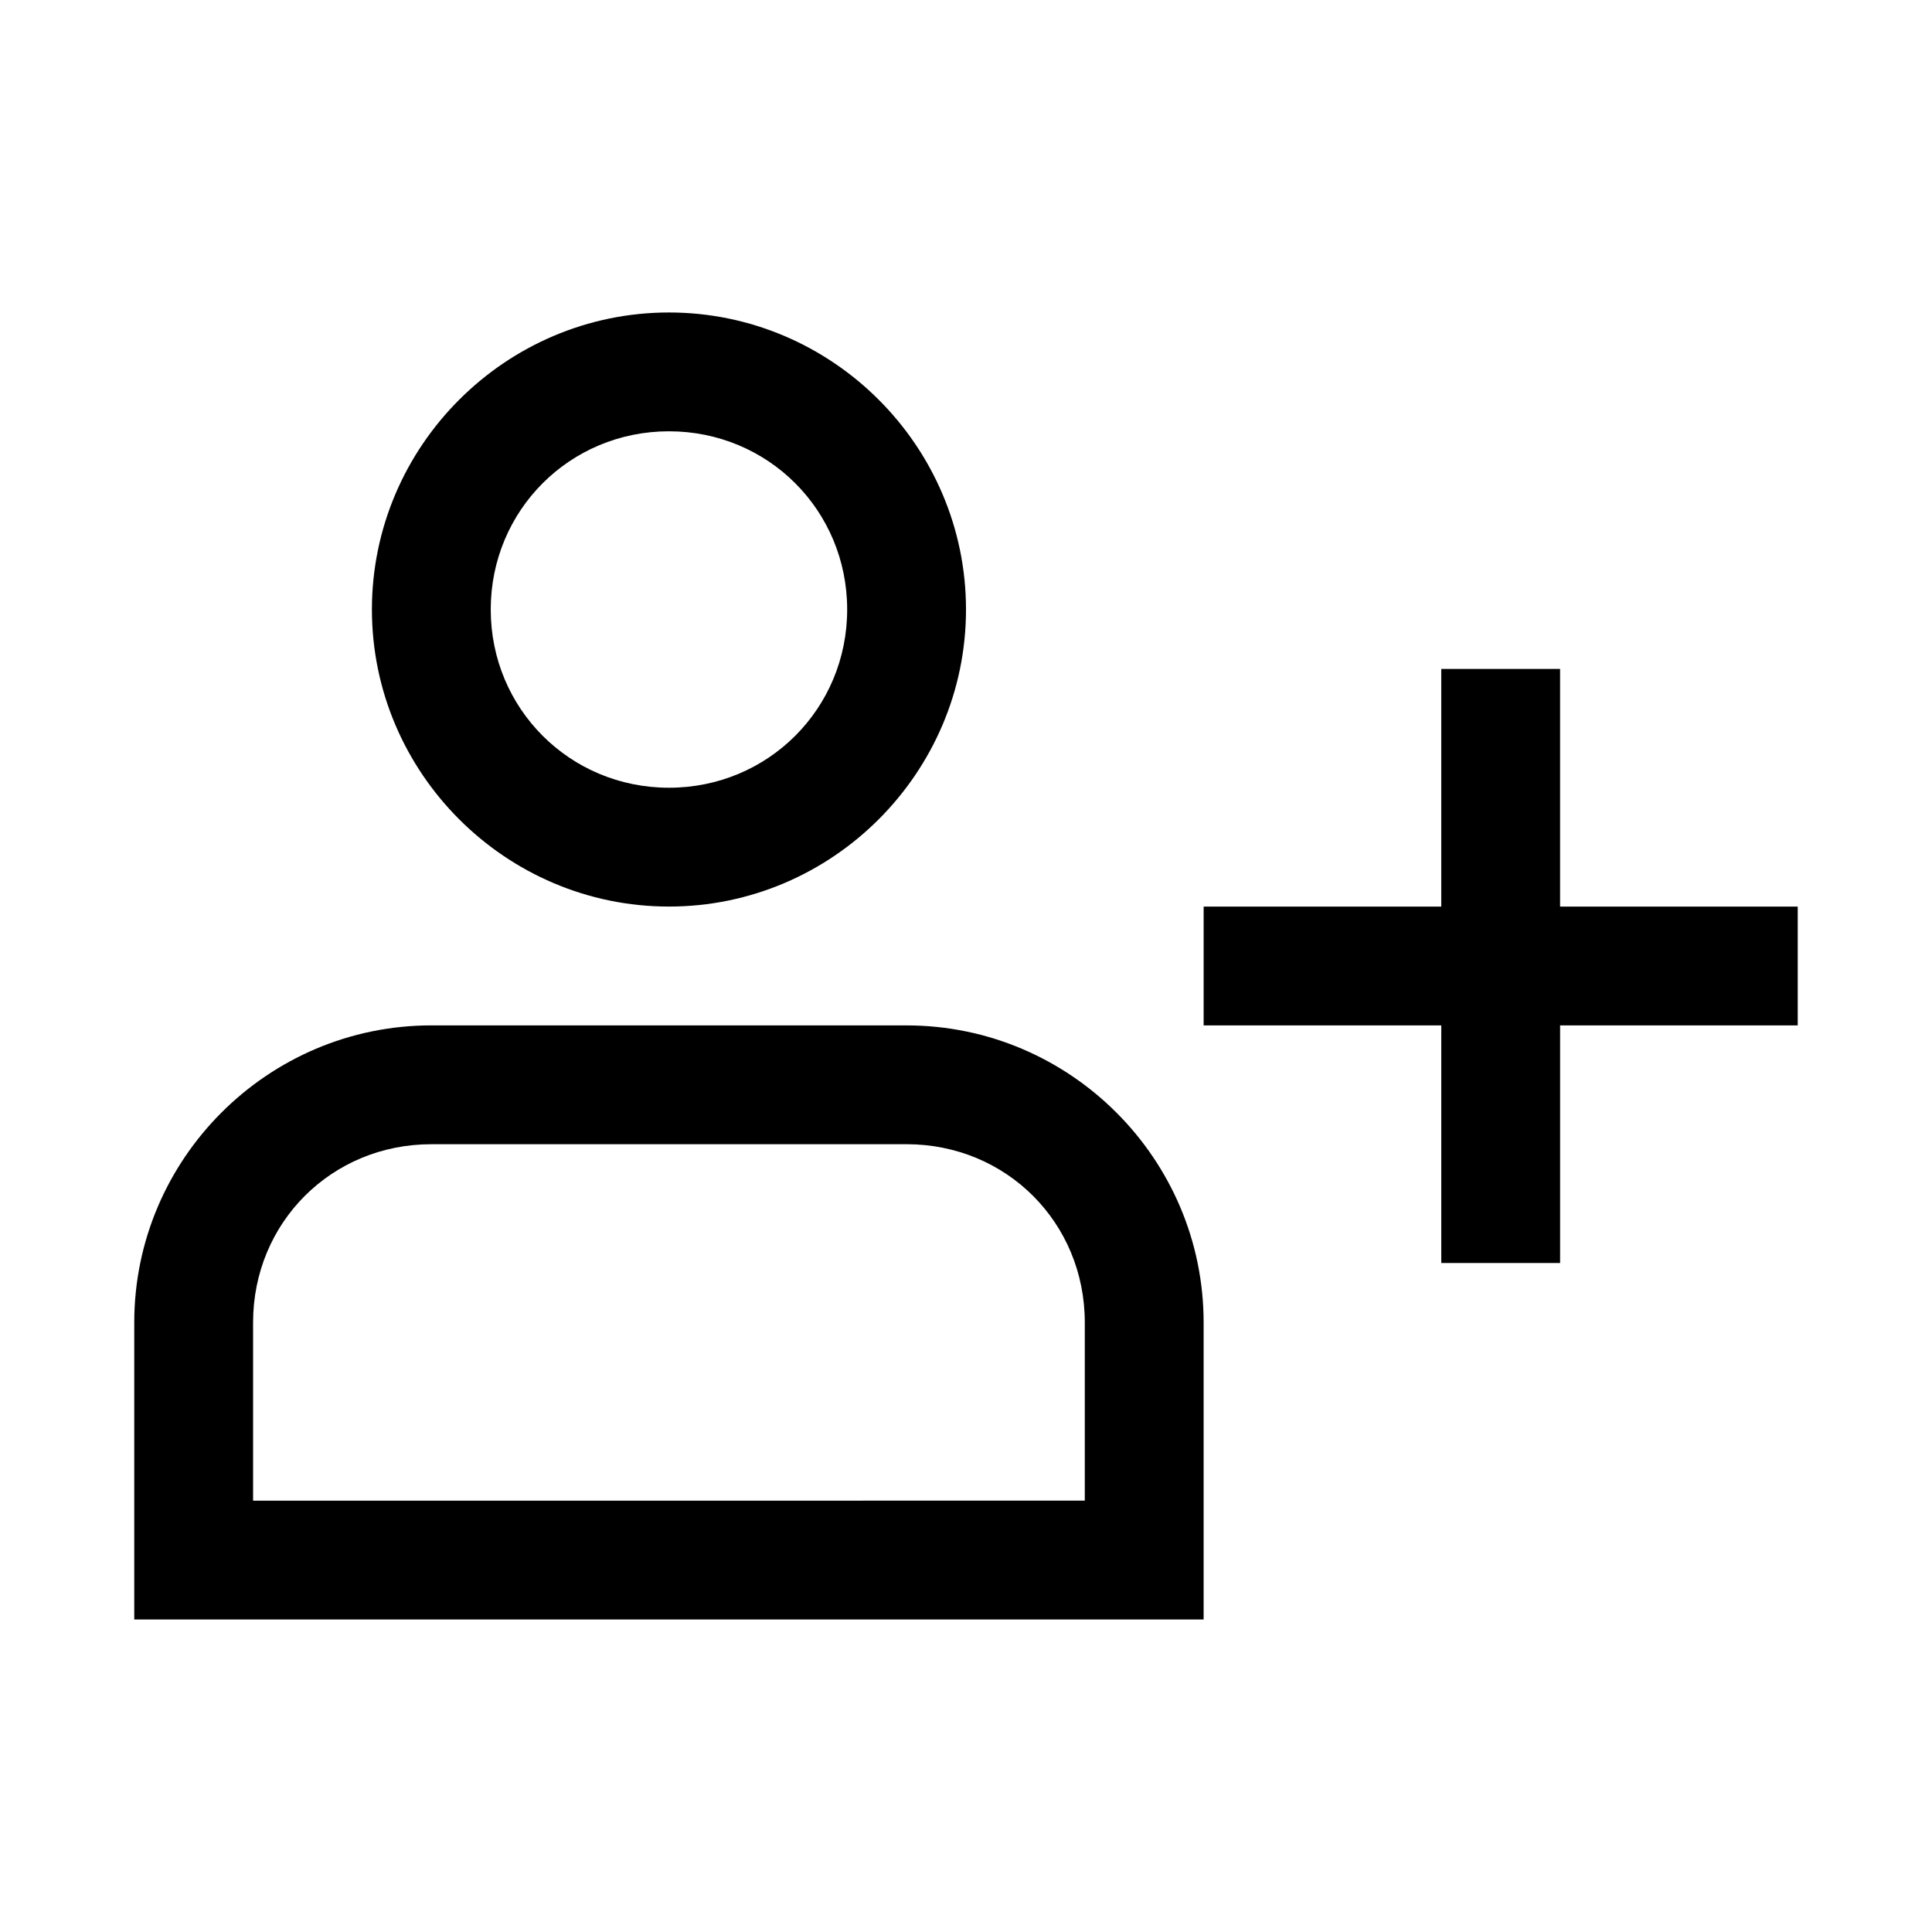 <?xml version="1.0" encoding="UTF-8"?>
<!-- The Best Svg Icon site in the world: iconSvg.co, Visit us! https://iconsvg.co -->
<svg fill="#000000" width="800px" height="800px" version="1.1" viewBox="144 144 512 512" xmlns="http://www.w3.org/2000/svg">
 <path d="m321.28 226.81c-43.289 0-78.719 35.43-78.719 78.719s35.43 78.719 78.719 78.719c43.289 0 78.719-35.43 78.719-78.719s-35.43-78.719-78.719-78.719zm0 31.488c26.273 0 47.23 20.961 47.23 47.23 0 26.273-20.961 47.23-47.23 47.23-26.273 0-47.23-20.961-47.23-47.23 0-26.273 20.961-47.23 47.23-47.23zm204.67 62.977v62.977h-62.973v31.488h62.977v62.977h31.488v-62.977h62.973v-31.488h-62.977v-62.977zm-267.65 94.465c-43.34 0-78.719 35.383-78.719 78.719v78.719l283.39 0.004v-78.719c0-43.34-35.383-78.719-78.719-78.719zm0 31.488h125.95c26.438 0 47.23 20.793 47.23 47.23v47.23l-220.41 0.004v-47.23c0-26.438 20.793-47.23 47.23-47.23z"/>
</svg>